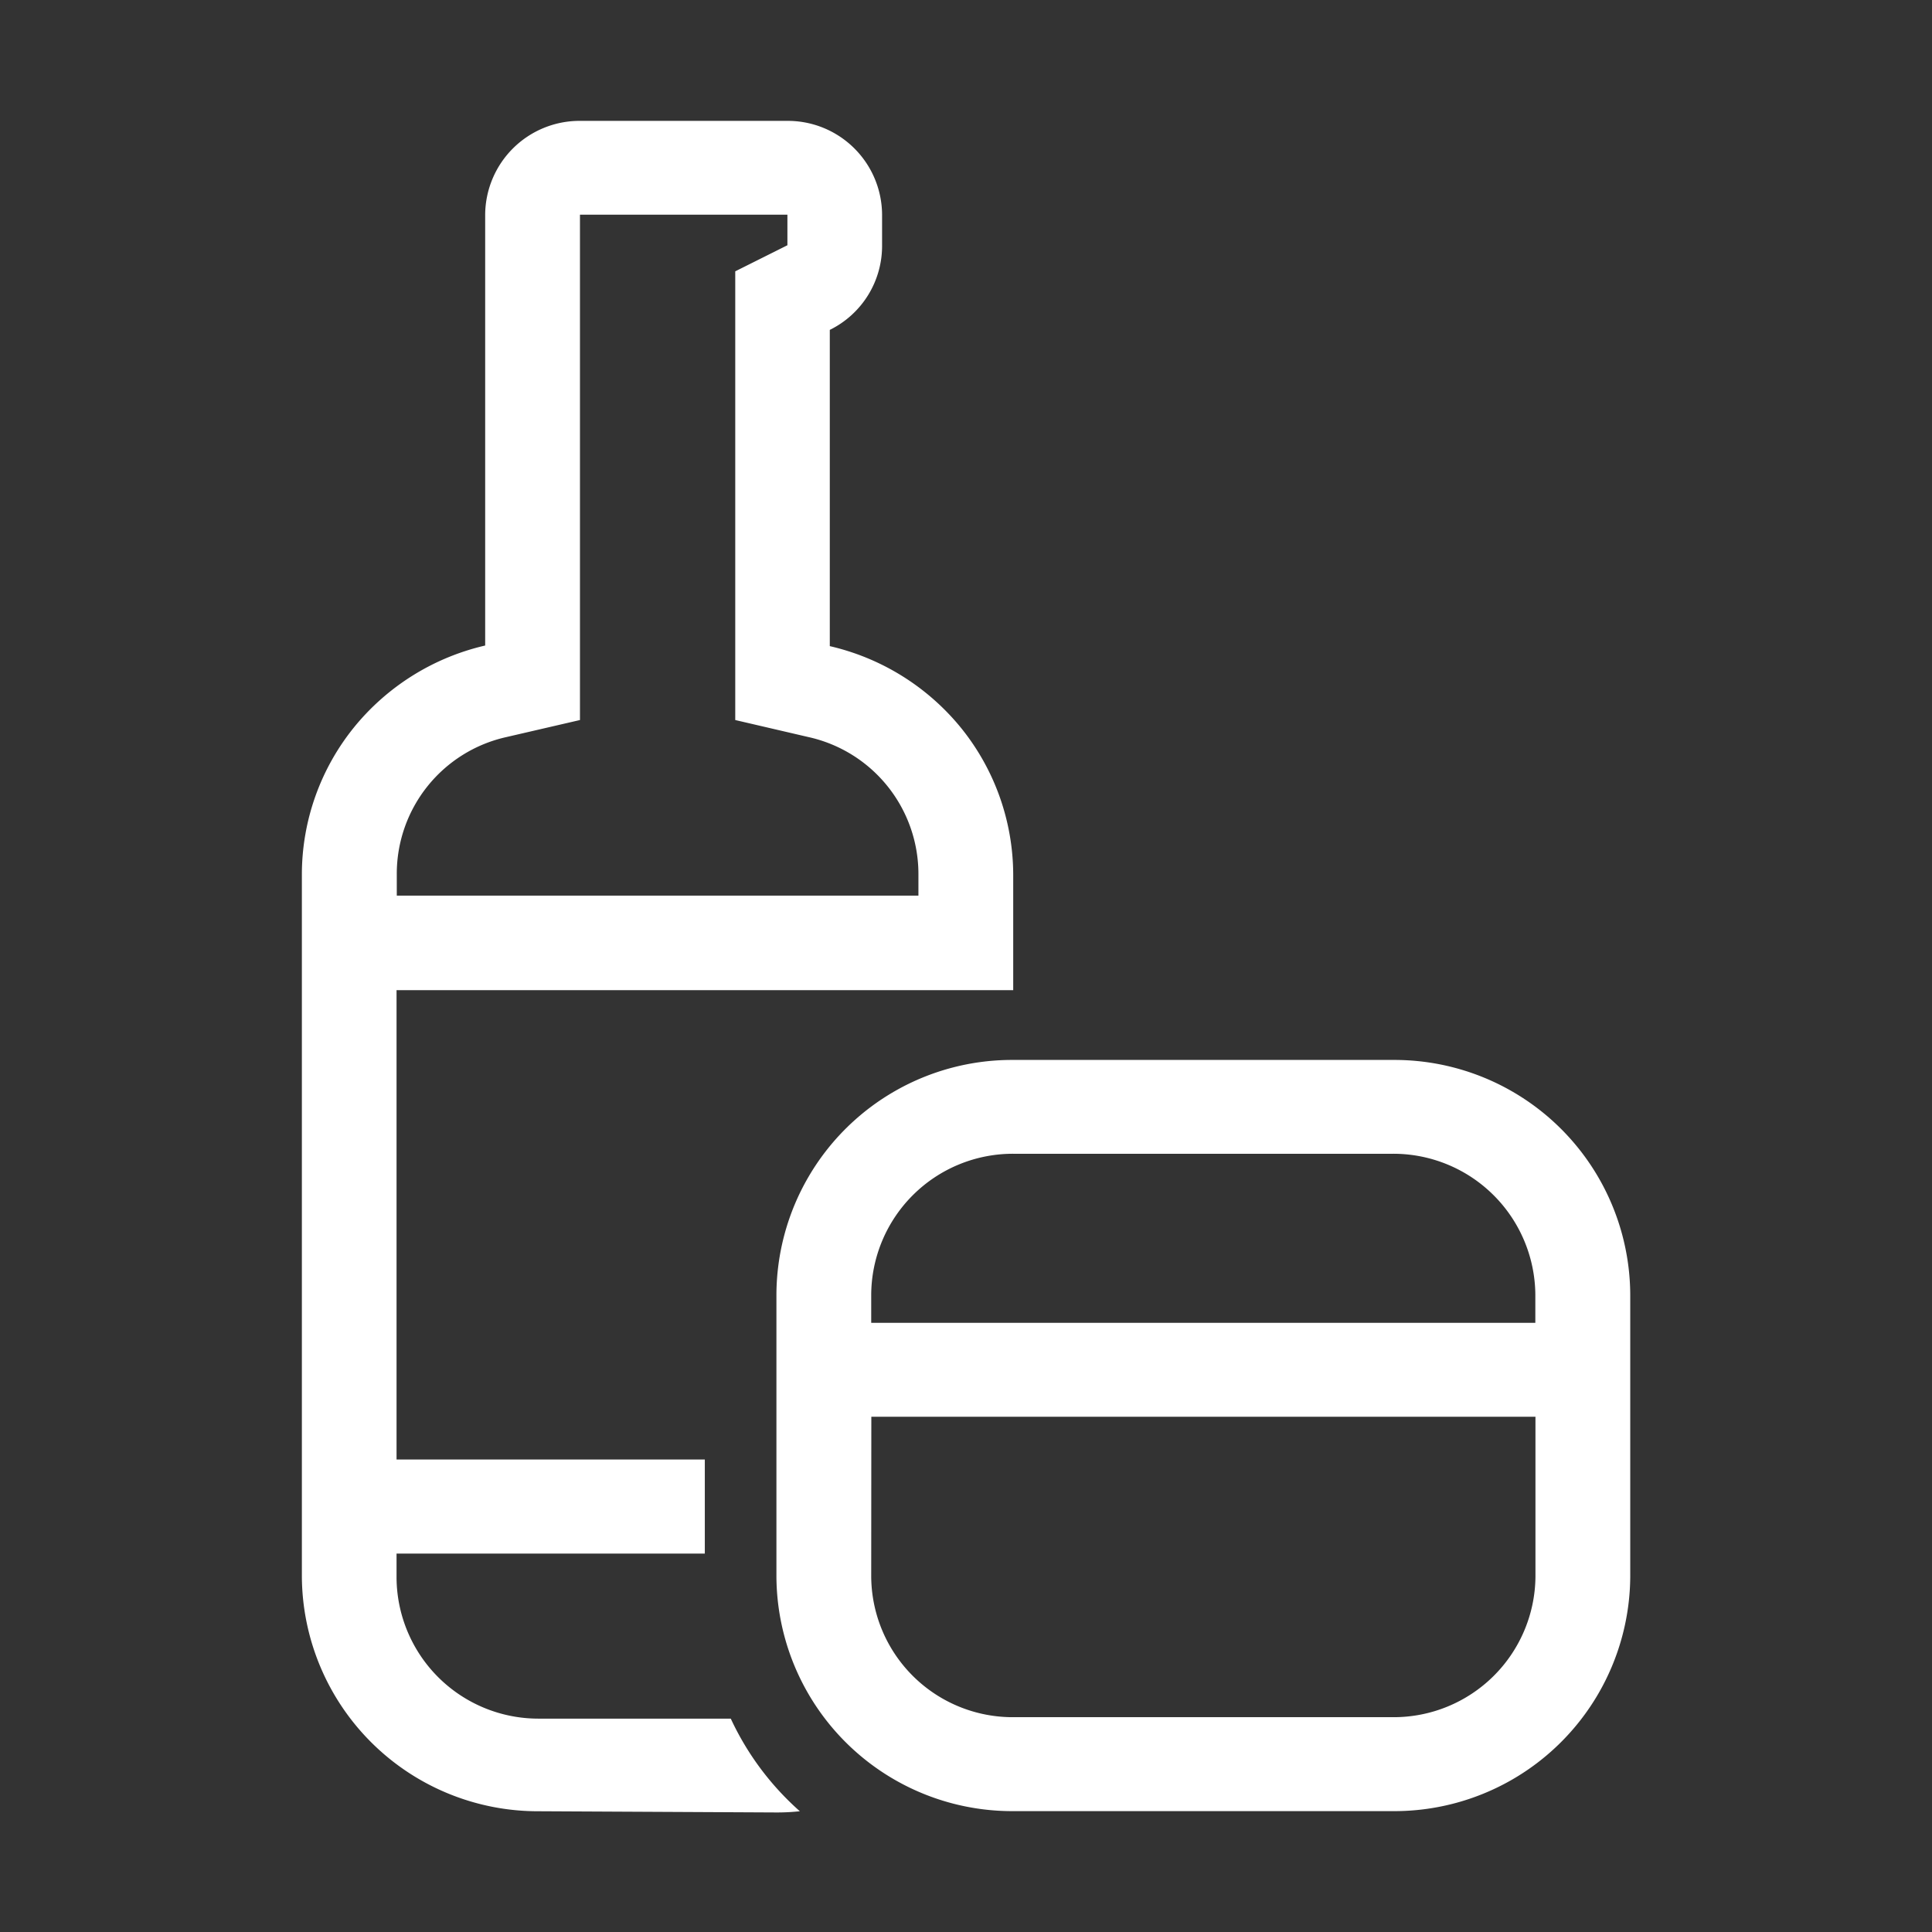 <svg xmlns="http://www.w3.org/2000/svg" xmlns:xlink="http://www.w3.org/1999/xlink" width="16" height="16" viewBox="0 0 16 16">
  <rect x="0" y="0" width="16" height="16" fill="#333333" stroke="none"/>
  <defs>
    <clipPath id="clip-Sklep">
      <rect width="16" height="16"/>
    </clipPath>
  </defs>
  <g id="Sklep" clip-path="url(#clip-Sklep)">
    <path id="Path_21" data-name="Path 21" d="M-2052.038,14700a1.955,1.955,0,0,1-1.963-1.943v-5.818a1.939,1.939,0,0,1,.433-1.217,1.972,1.972,0,0,1,1.085-.676v-3.567a.782.782,0,0,1,.784-.778h1.718a.781.781,0,0,1,.785.778v.253a.775.775,0,0,1-.433.7v2.619a1.971,1.971,0,0,1,1.086.676,1.941,1.941,0,0,1,.433,1.217v.956h-5.107v3.887h2.553v.779h-2.553v.2a1.175,1.175,0,0,0,1.177,1.167h1.591a2.341,2.341,0,0,0,.572.767,1.78,1.78,0,0,1-.2.01Zm.34-9.037-.609.141a1.16,1.16,0,0,0-.908,1.135v.178h4.32v-.178a1.162,1.162,0,0,0-.911-1.135l-.606-.141v-3.716l.432-.216v-.253h-1.718Zm3.591,9.036a1.953,1.953,0,0,1-1.964-1.944v-2.334a1.951,1.951,0,0,1,1.964-1.943h3.143a1.953,1.953,0,0,1,1.964,1.943v2.334a1.954,1.954,0,0,1-1.964,1.944Zm-1.179-1.944a1.172,1.172,0,0,0,1.179,1.166h3.143a1.174,1.174,0,0,0,1.179-1.166v-1.322h-5.5Zm0-2.334v.234h5.5v-.234a1.176,1.176,0,0,0-1.179-1.166h-3.143A1.174,1.174,0,0,0-2049.286,14695.721Z" transform="translate(2056.501 -14685)" fill="#fff"/>
  </g>
</svg>
